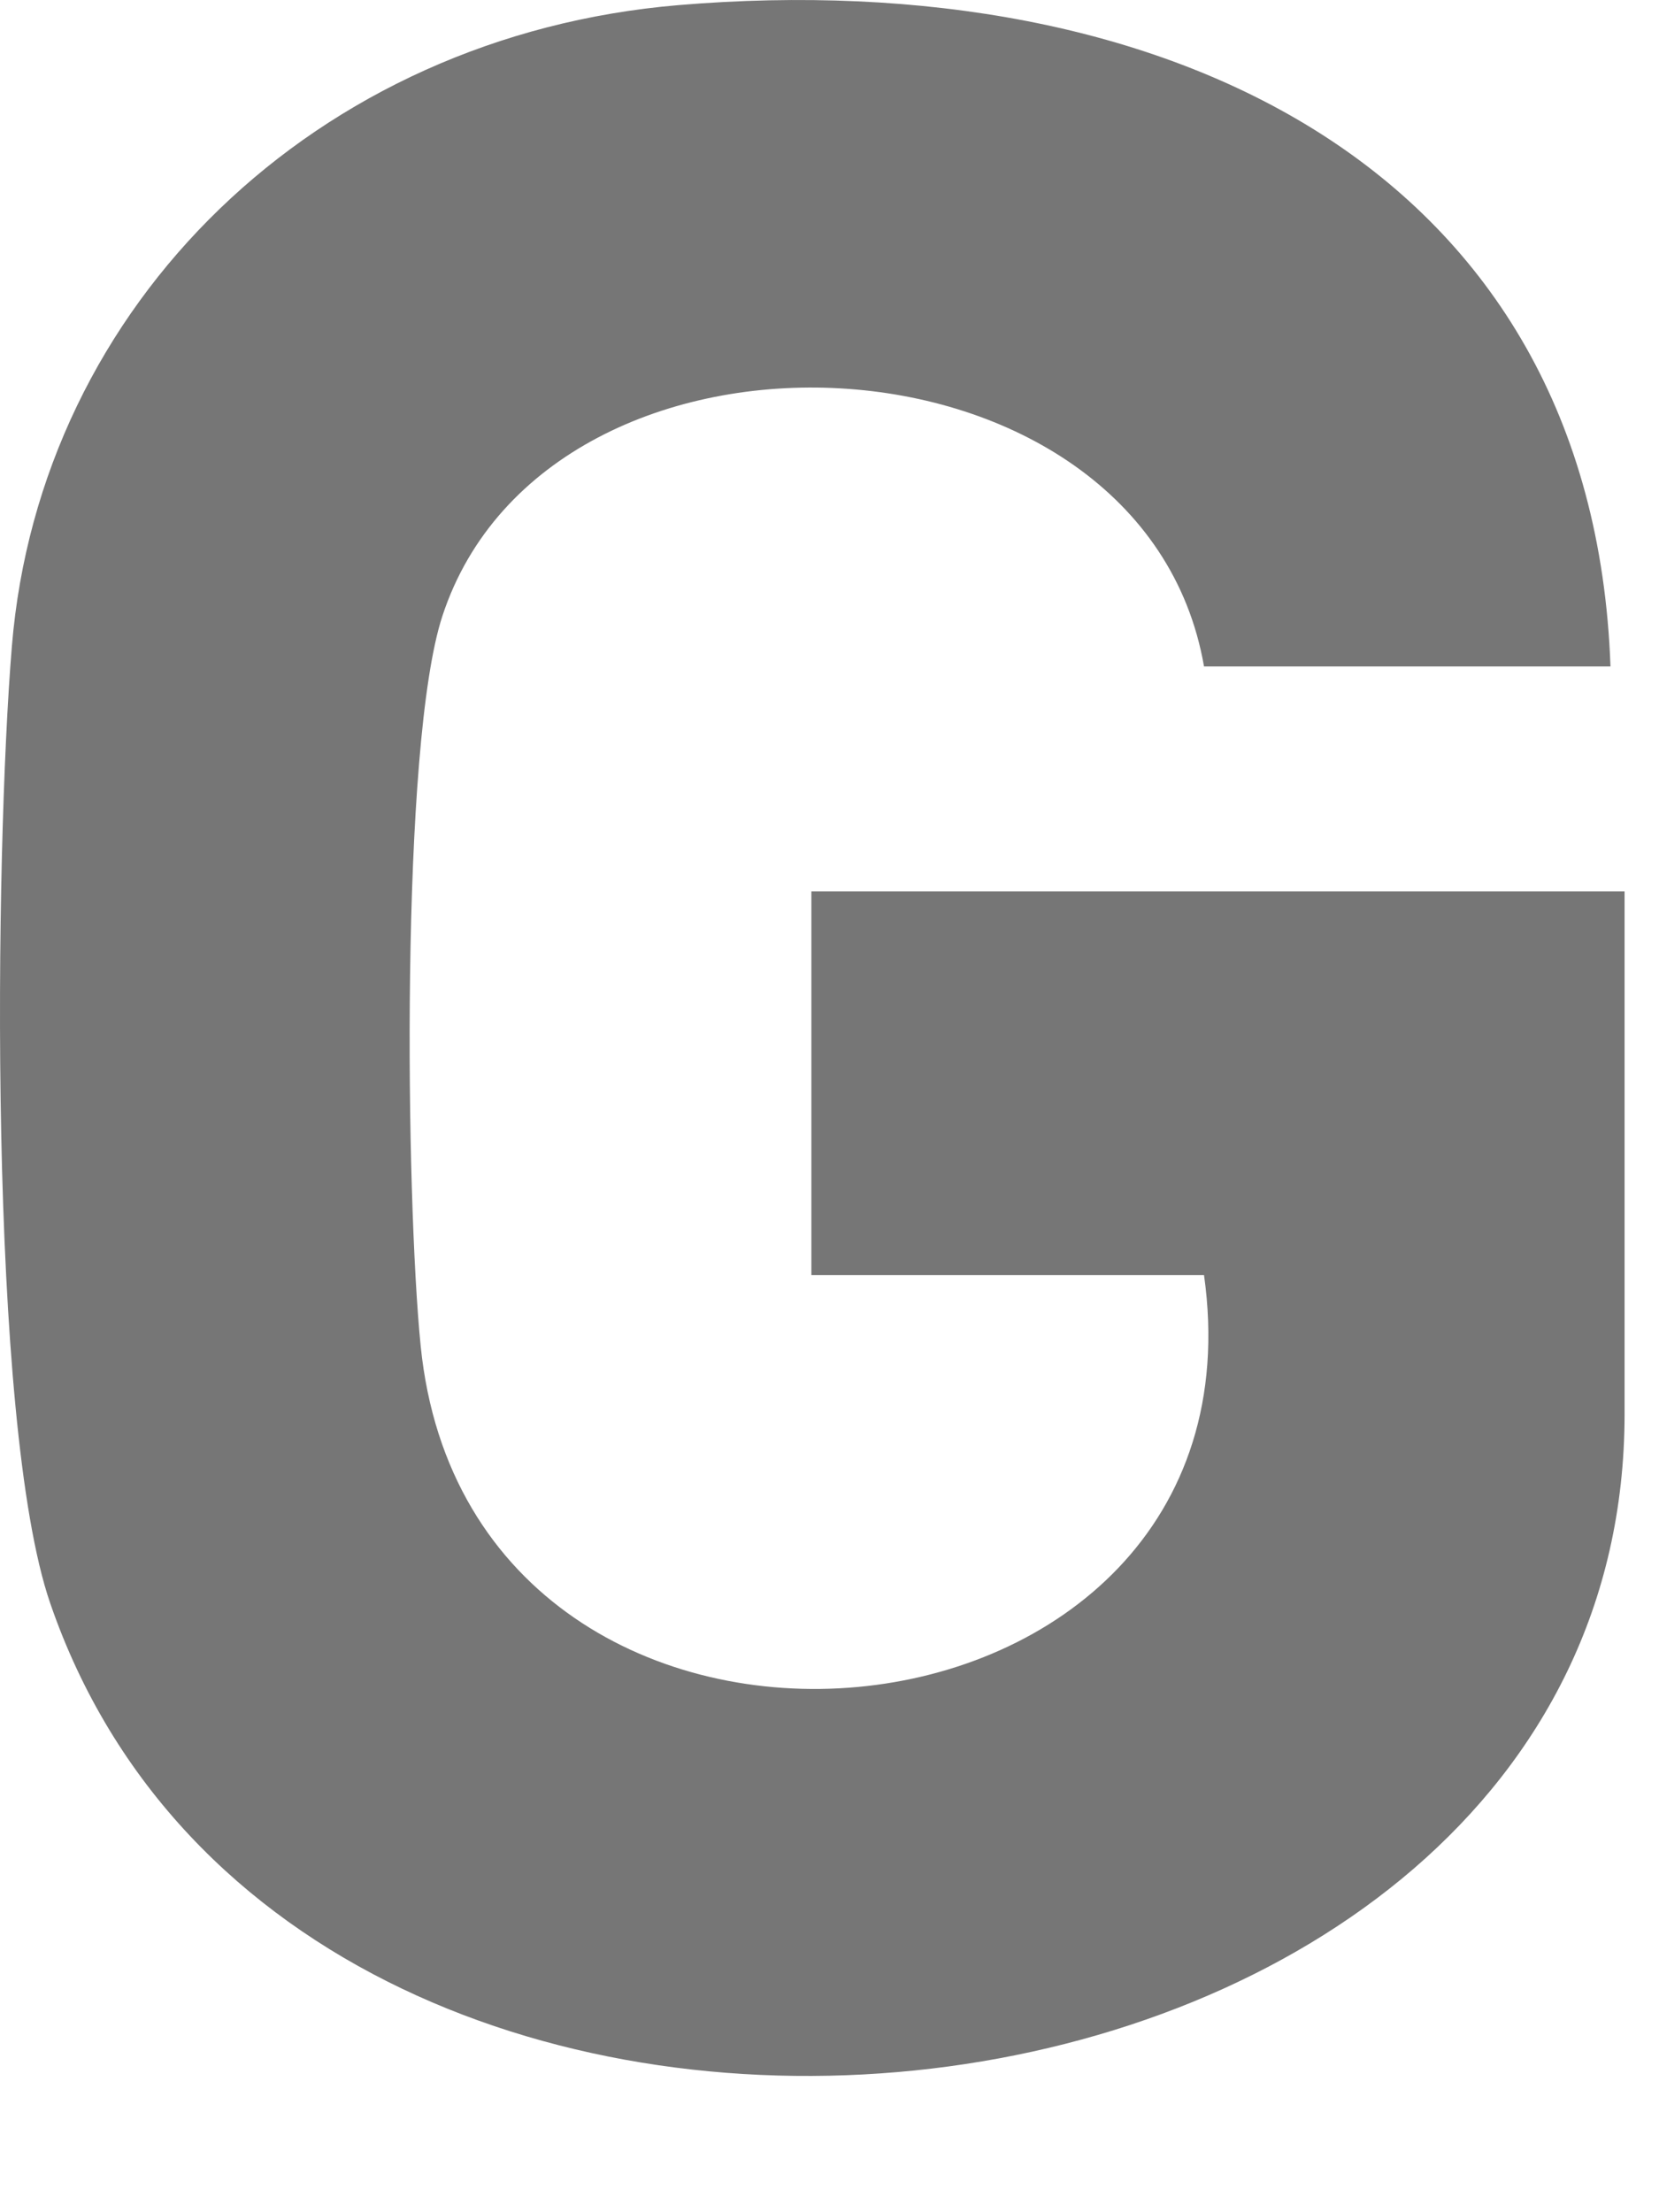 <?xml version="1.0" encoding="utf-8"?>
<svg xmlns="http://www.w3.org/2000/svg" fill="none" height="100%" overflow="visible" preserveAspectRatio="none" style="display: block;" viewBox="0 0 12 16" width="100%">
<path d="M11.649 4.82H8.709C8.27 2.297 3.973 2.102 3.2 4.455C2.894 5.388 2.935 8.668 3.043 9.736C3.411 13.381 9.217 12.836 8.709 9.222H5.869V6.447H11.751V10.227C11.751 15.755 2.177 16.868 0.363 11.595C-0.088 10.285 -0.038 6.17 0.086 4.673C0.29 2.199 2.284 0.258 4.908 0.037C8.429 -0.259 11.52 1.215 11.649 4.819V4.82Z" fill="#767676" id="Vector"/>
</svg>